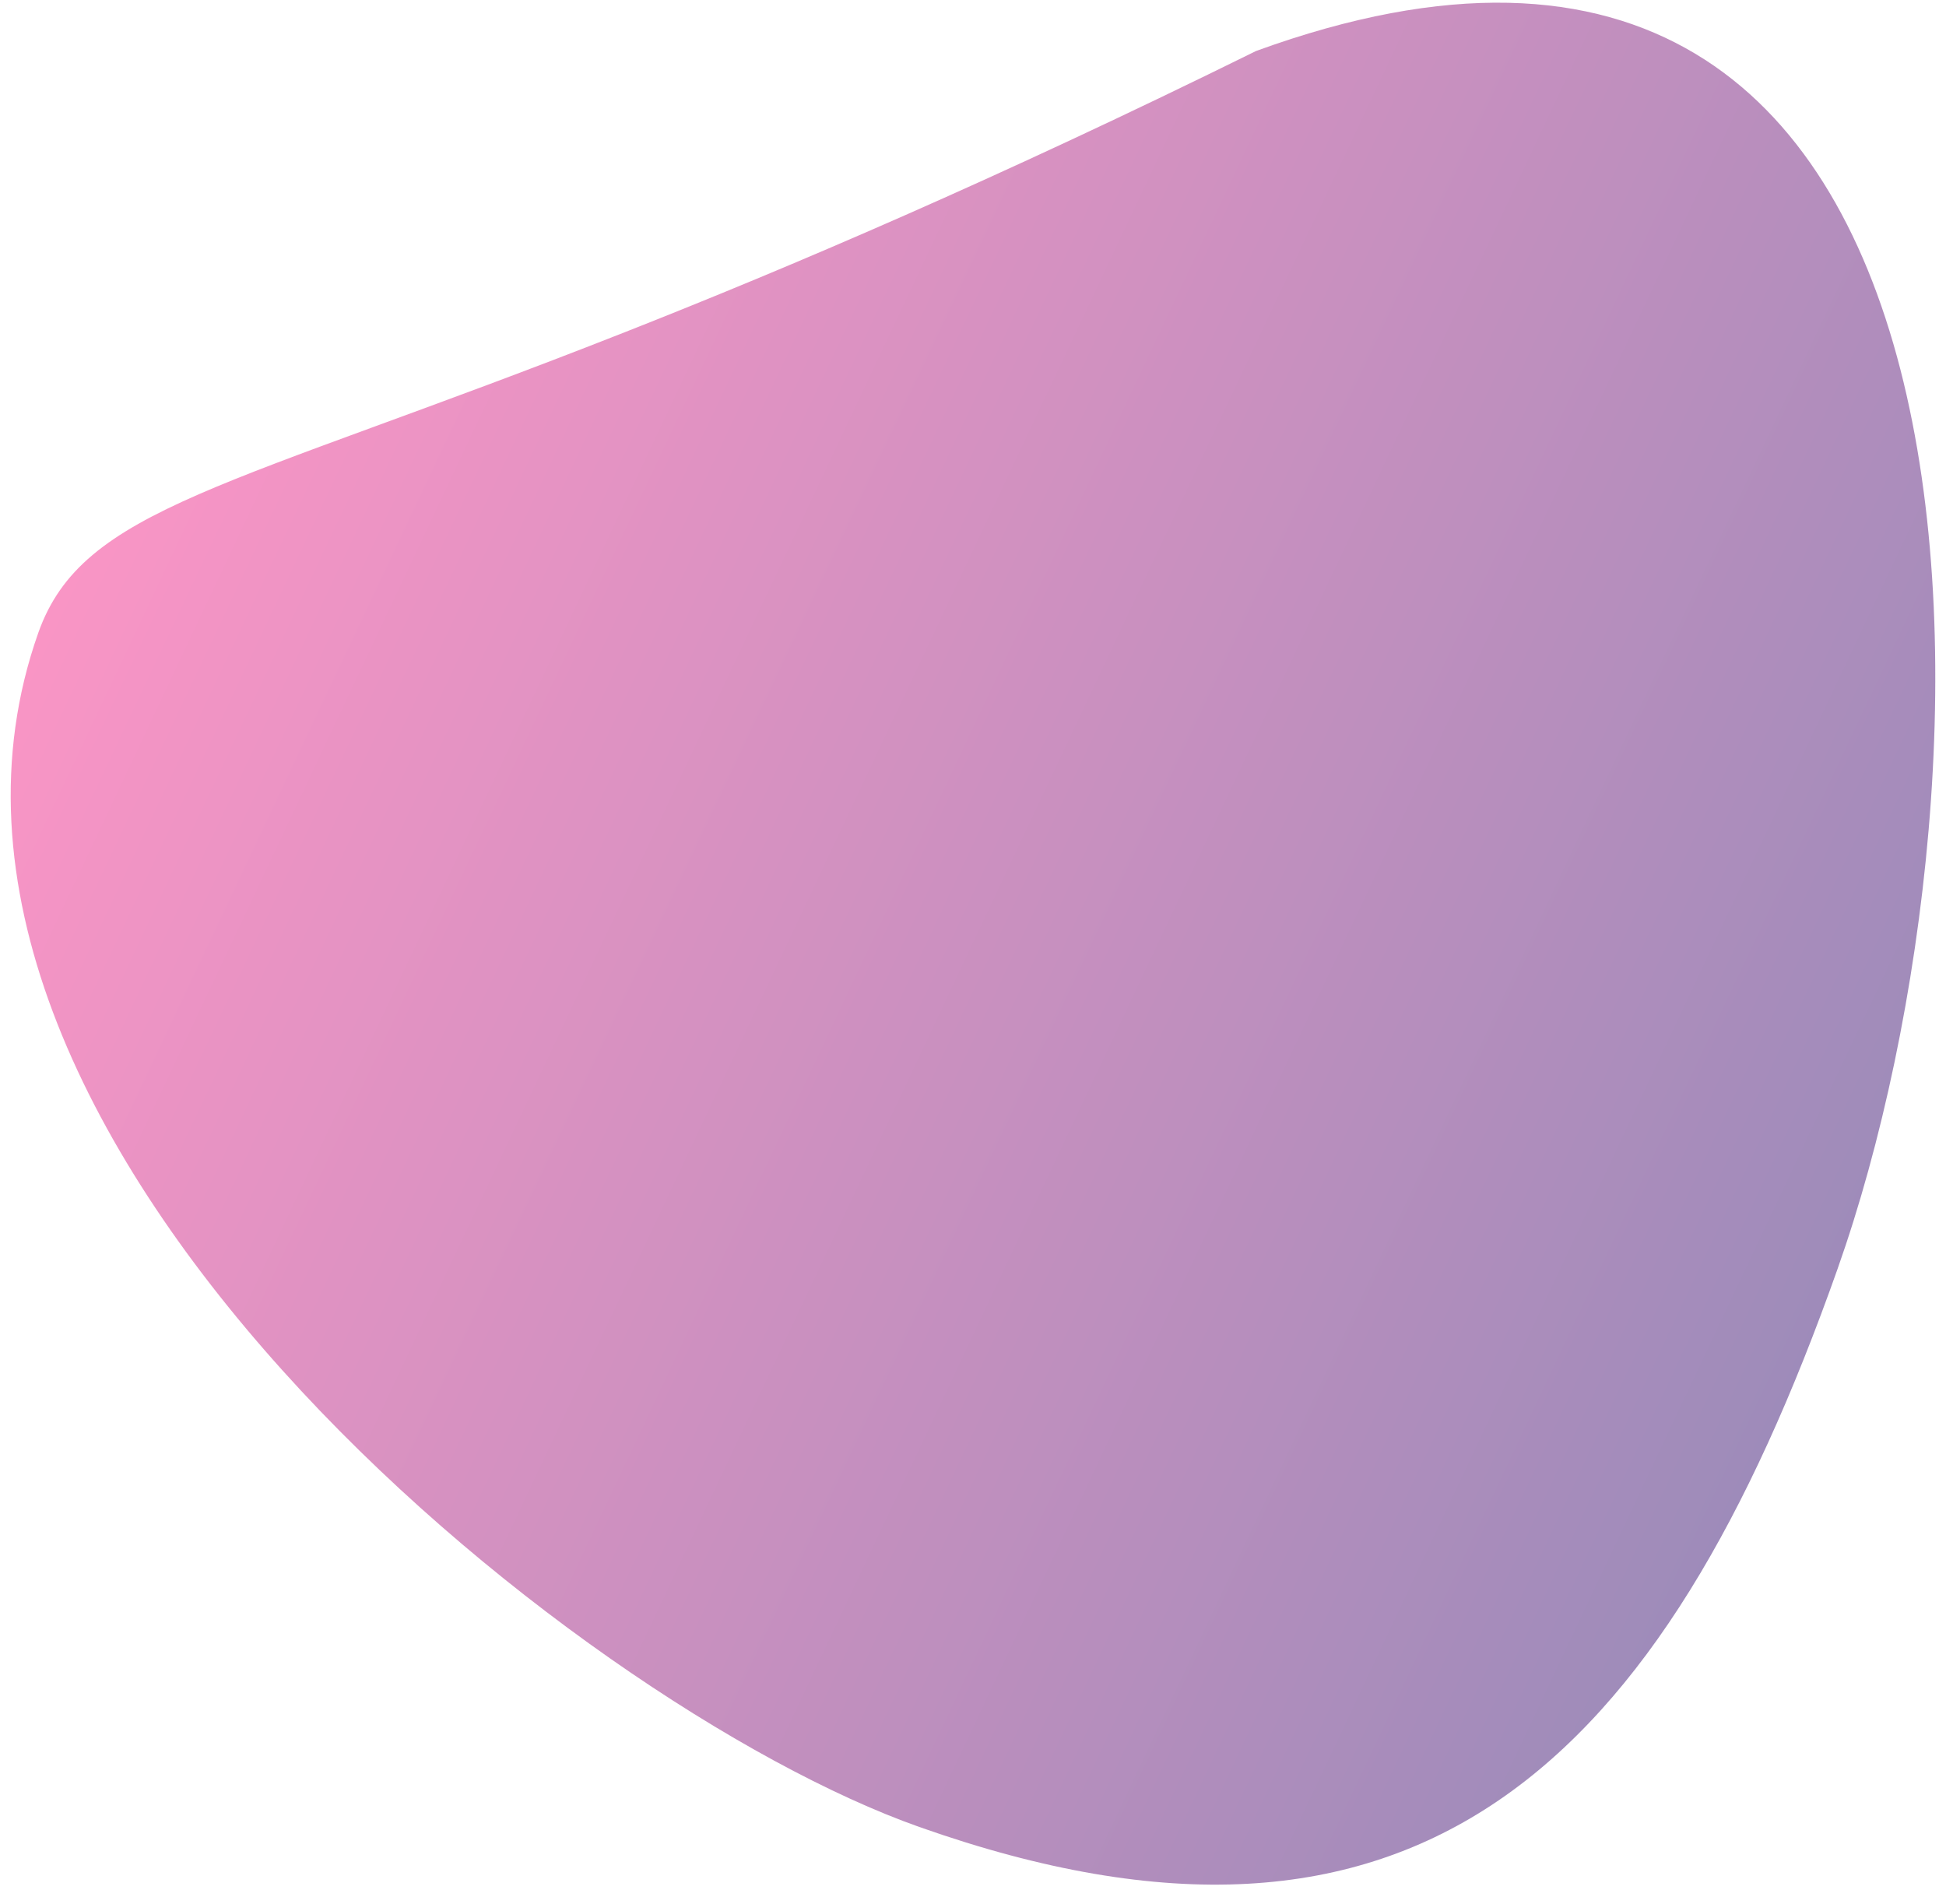 <?xml version="1.0" encoding="UTF-8"?> <svg xmlns="http://www.w3.org/2000/svg" width="2910" height="2847" viewBox="0 0 2910 2847" fill="none"> <g filter="url(#filter0_d)"> <path d="M2747.8 1893.62C2485.03 2636.86 2117.62 2990.59 1374.63 2727.92C853.664 2543.73 -205.549 1685.62 57.218 942.382C123.747 754.208 338.462 727.682 935.662 492.251C1180.31 395.803 1489.15 264.296 1878.29 72.254C3024.96 -345.211 3010.57 1150.39 2747.8 1893.62Z" fill="url(#paint0_linear)" fill-opacity="0.5"></path> </g> <defs> <filter id="filter0_d" x="0" y="0" width="2910" height="2846.2" filterUnits="userSpaceOnUse" color-interpolation-filters="sRGB"> <feFlood flood-opacity="0" result="BackgroundImageFix"></feFlood> <feColorMatrix in="SourceAlpha" type="matrix" values="0 0 0 0 0 0 0 0 0 0 0 0 0 0 0 0 0 0 127 0" result="hardAlpha"></feColorMatrix> <feOffset dy="4"></feOffset> <feGaussianBlur stdDeviation="2"></feGaussianBlur> <feComposite in2="hardAlpha" operator="out"></feComposite> <feColorMatrix type="matrix" values="0 0 0 0 0 0 0 0 0 0 0 0 0 0 0 0 0 0 0.1 0"></feColorMatrix> <feBlend mode="normal" in2="BackgroundImageFix" result="effect1_dropShadow"></feBlend> <feBlend mode="normal" in="SourceGraphic" in2="effect1_dropShadow" result="shape"></feBlend> </filter> <linearGradient id="paint0_linear" x1="608.069" y1="-615.696" x2="3440.39" y2="721.786" gradientUnits="userSpaceOnUse"> <stop stop-color="#FF2D8E"></stop> <stop offset="1" stop-color="#371875"></stop> </linearGradient> </defs> </svg> 